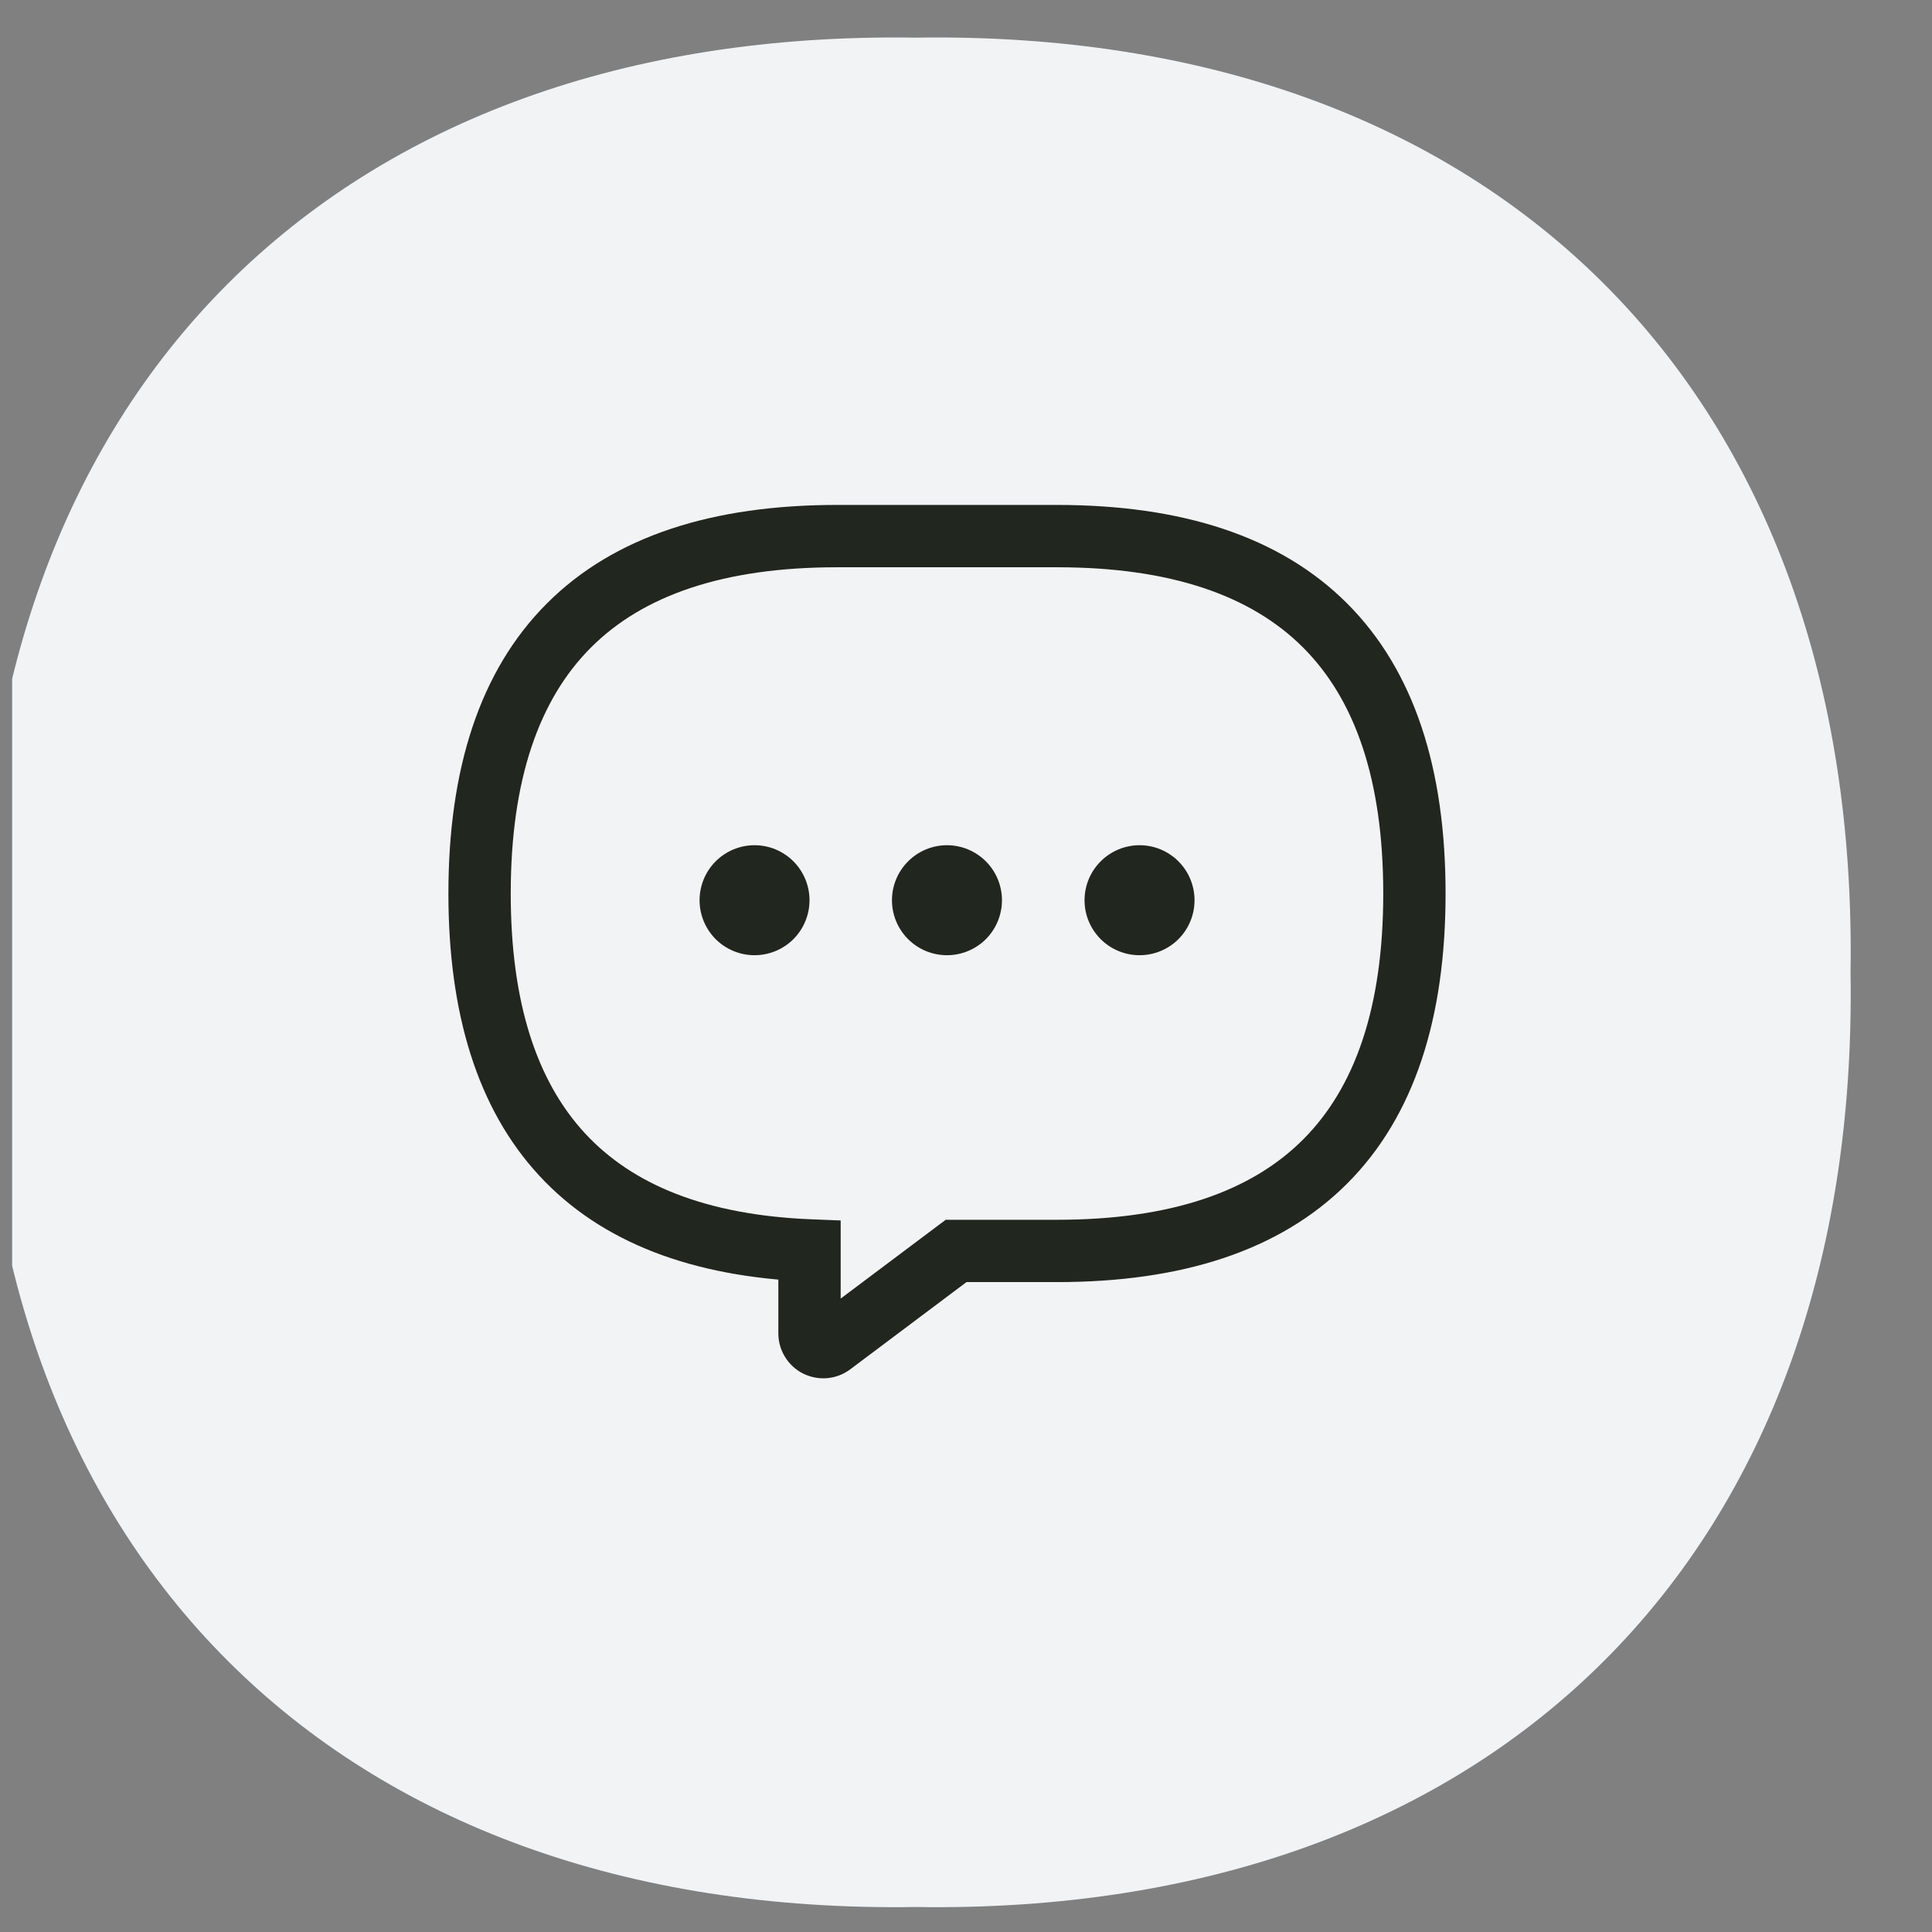 <svg width="31" height="31" viewBox="0 0 31 31" fill="none" xmlns="http://www.w3.org/2000/svg">
<rect x="0" y="0" width="31" height="31" fill="#808080" stroke="none"/>
<g id="Group 1014">
<g id="Frame" clip-path="url(#clip0_5022_185053)">
<path id="Vector" d="M29.693 15.602C29.843 24.912 24.006 30.743 14.695 30.599C5.385 30.743 -0.446 24.912 -0.302 15.602C-0.446 6.291 5.385 0.46 14.695 0.604C24.006 0.46 29.837 6.291 29.693 15.602Z" fill="#F1F3F5"/>
<g id="Group 4794">
<path id="Union" d="M12.989 20.063H13.489V19.583L13.009 19.564L12.989 20.063ZM13.022 21.511L13.447 21.248L13.447 21.248L13.022 21.511ZM13.111 21.592L13.335 21.145L13.335 21.145L13.111 21.592ZM13.229 21.615L13.185 21.117H13.185L13.229 21.615ZM13.342 21.572L13.642 21.972L13.642 21.972L13.342 21.572ZM15.341 20.072V19.572H15.175L15.041 19.672L15.341 20.072ZM13.431 9.102H16.96V8.102H13.431V9.102ZM8.195 14.337C8.195 12.502 8.654 11.218 9.483 10.389C10.312 9.56 11.596 9.102 13.431 9.102V8.102C11.442 8.102 9.858 8.599 8.776 9.682C7.693 10.765 7.195 12.348 7.195 14.337H8.195ZM13.009 19.564C11.329 19.495 10.15 19.011 9.386 18.184C8.619 17.354 8.195 16.1 8.195 14.337H7.195C7.195 16.247 7.654 17.784 8.652 18.863C9.652 19.945 11.12 20.487 12.969 20.563L13.009 19.564ZM13.489 21.395V20.063H12.489V21.395H13.489ZM13.447 21.248C13.475 21.292 13.489 21.343 13.489 21.395H12.489C12.489 21.529 12.526 21.66 12.597 21.774L13.447 21.248ZM13.335 21.145C13.381 21.168 13.42 21.204 13.447 21.248L12.597 21.774C12.667 21.888 12.768 21.98 12.887 22.04L13.335 21.145ZM13.185 21.117C13.236 21.112 13.288 21.122 13.335 21.145L12.887 22.04C13.007 22.099 13.141 22.125 13.274 22.113L13.185 21.117ZM13.042 21.172C13.084 21.14 13.133 21.122 13.185 21.117L13.274 22.113C13.408 22.101 13.535 22.052 13.642 21.972L13.042 21.172ZM15.041 19.672L13.042 21.172L13.642 21.972L15.641 20.472L15.041 19.672ZM16.96 19.572H15.341V20.572H16.96V19.572ZM22.195 14.337C22.195 16.172 21.737 17.456 20.908 18.285C20.079 19.114 18.795 19.572 16.96 19.572V20.572C18.949 20.572 20.532 20.075 21.615 18.992C22.698 17.909 23.195 16.326 23.195 14.337H22.195ZM16.96 9.102C18.795 9.102 20.079 9.56 20.908 10.389C21.737 11.218 22.195 12.502 22.195 14.337H23.195C23.195 12.348 22.698 10.765 21.615 9.682C20.532 8.599 18.949 8.102 16.96 8.102V9.102Z" fill="#21261E"/>
<path id="Vector_2" d="M14.312 14.445C14.312 14.679 14.405 14.903 14.571 15.069C14.736 15.234 14.961 15.327 15.195 15.327C15.429 15.327 15.653 15.234 15.819 15.069C15.984 14.903 16.077 14.679 16.077 14.445C16.077 14.211 15.984 13.986 15.819 13.821C15.653 13.655 15.429 13.562 15.195 13.562C14.961 13.562 14.736 13.655 14.571 13.821C14.405 13.986 14.312 14.211 14.312 14.445Z" fill="#21261E"/>
<path id="Vector_3" d="M11.225 14.445C11.225 14.679 11.318 14.903 11.483 15.069C11.649 15.234 11.873 15.327 12.107 15.327C12.341 15.327 12.565 15.234 12.731 15.069C12.896 14.903 12.989 14.679 12.989 14.445C12.989 14.211 12.896 13.986 12.731 13.821C12.565 13.655 12.341 13.562 12.107 13.562C11.873 13.562 11.649 13.655 11.483 13.821C11.318 13.986 11.225 14.211 11.225 14.445Z" fill="#21261E"/>
<path id="Vector_4" d="M17.402 14.445C17.402 14.679 17.495 14.903 17.661 15.069C17.826 15.234 18.051 15.327 18.285 15.327C18.519 15.327 18.743 15.234 18.909 15.069C19.074 14.903 19.167 14.679 19.167 14.445C19.167 14.211 19.074 13.986 18.909 13.821C18.743 13.655 18.519 13.562 18.285 13.562C18.051 13.562 17.826 13.655 17.661 13.821C17.495 13.986 17.402 14.211 17.402 14.445Z" fill="#21261E"/>
</g>
</g>
</g>
<defs>
<clipPath id="clip0_5022_185053">
<rect width="30" height="30" fill="white" transform="translate(0.195 0.602)"/>
</clipPath>
</defs>
</svg>
